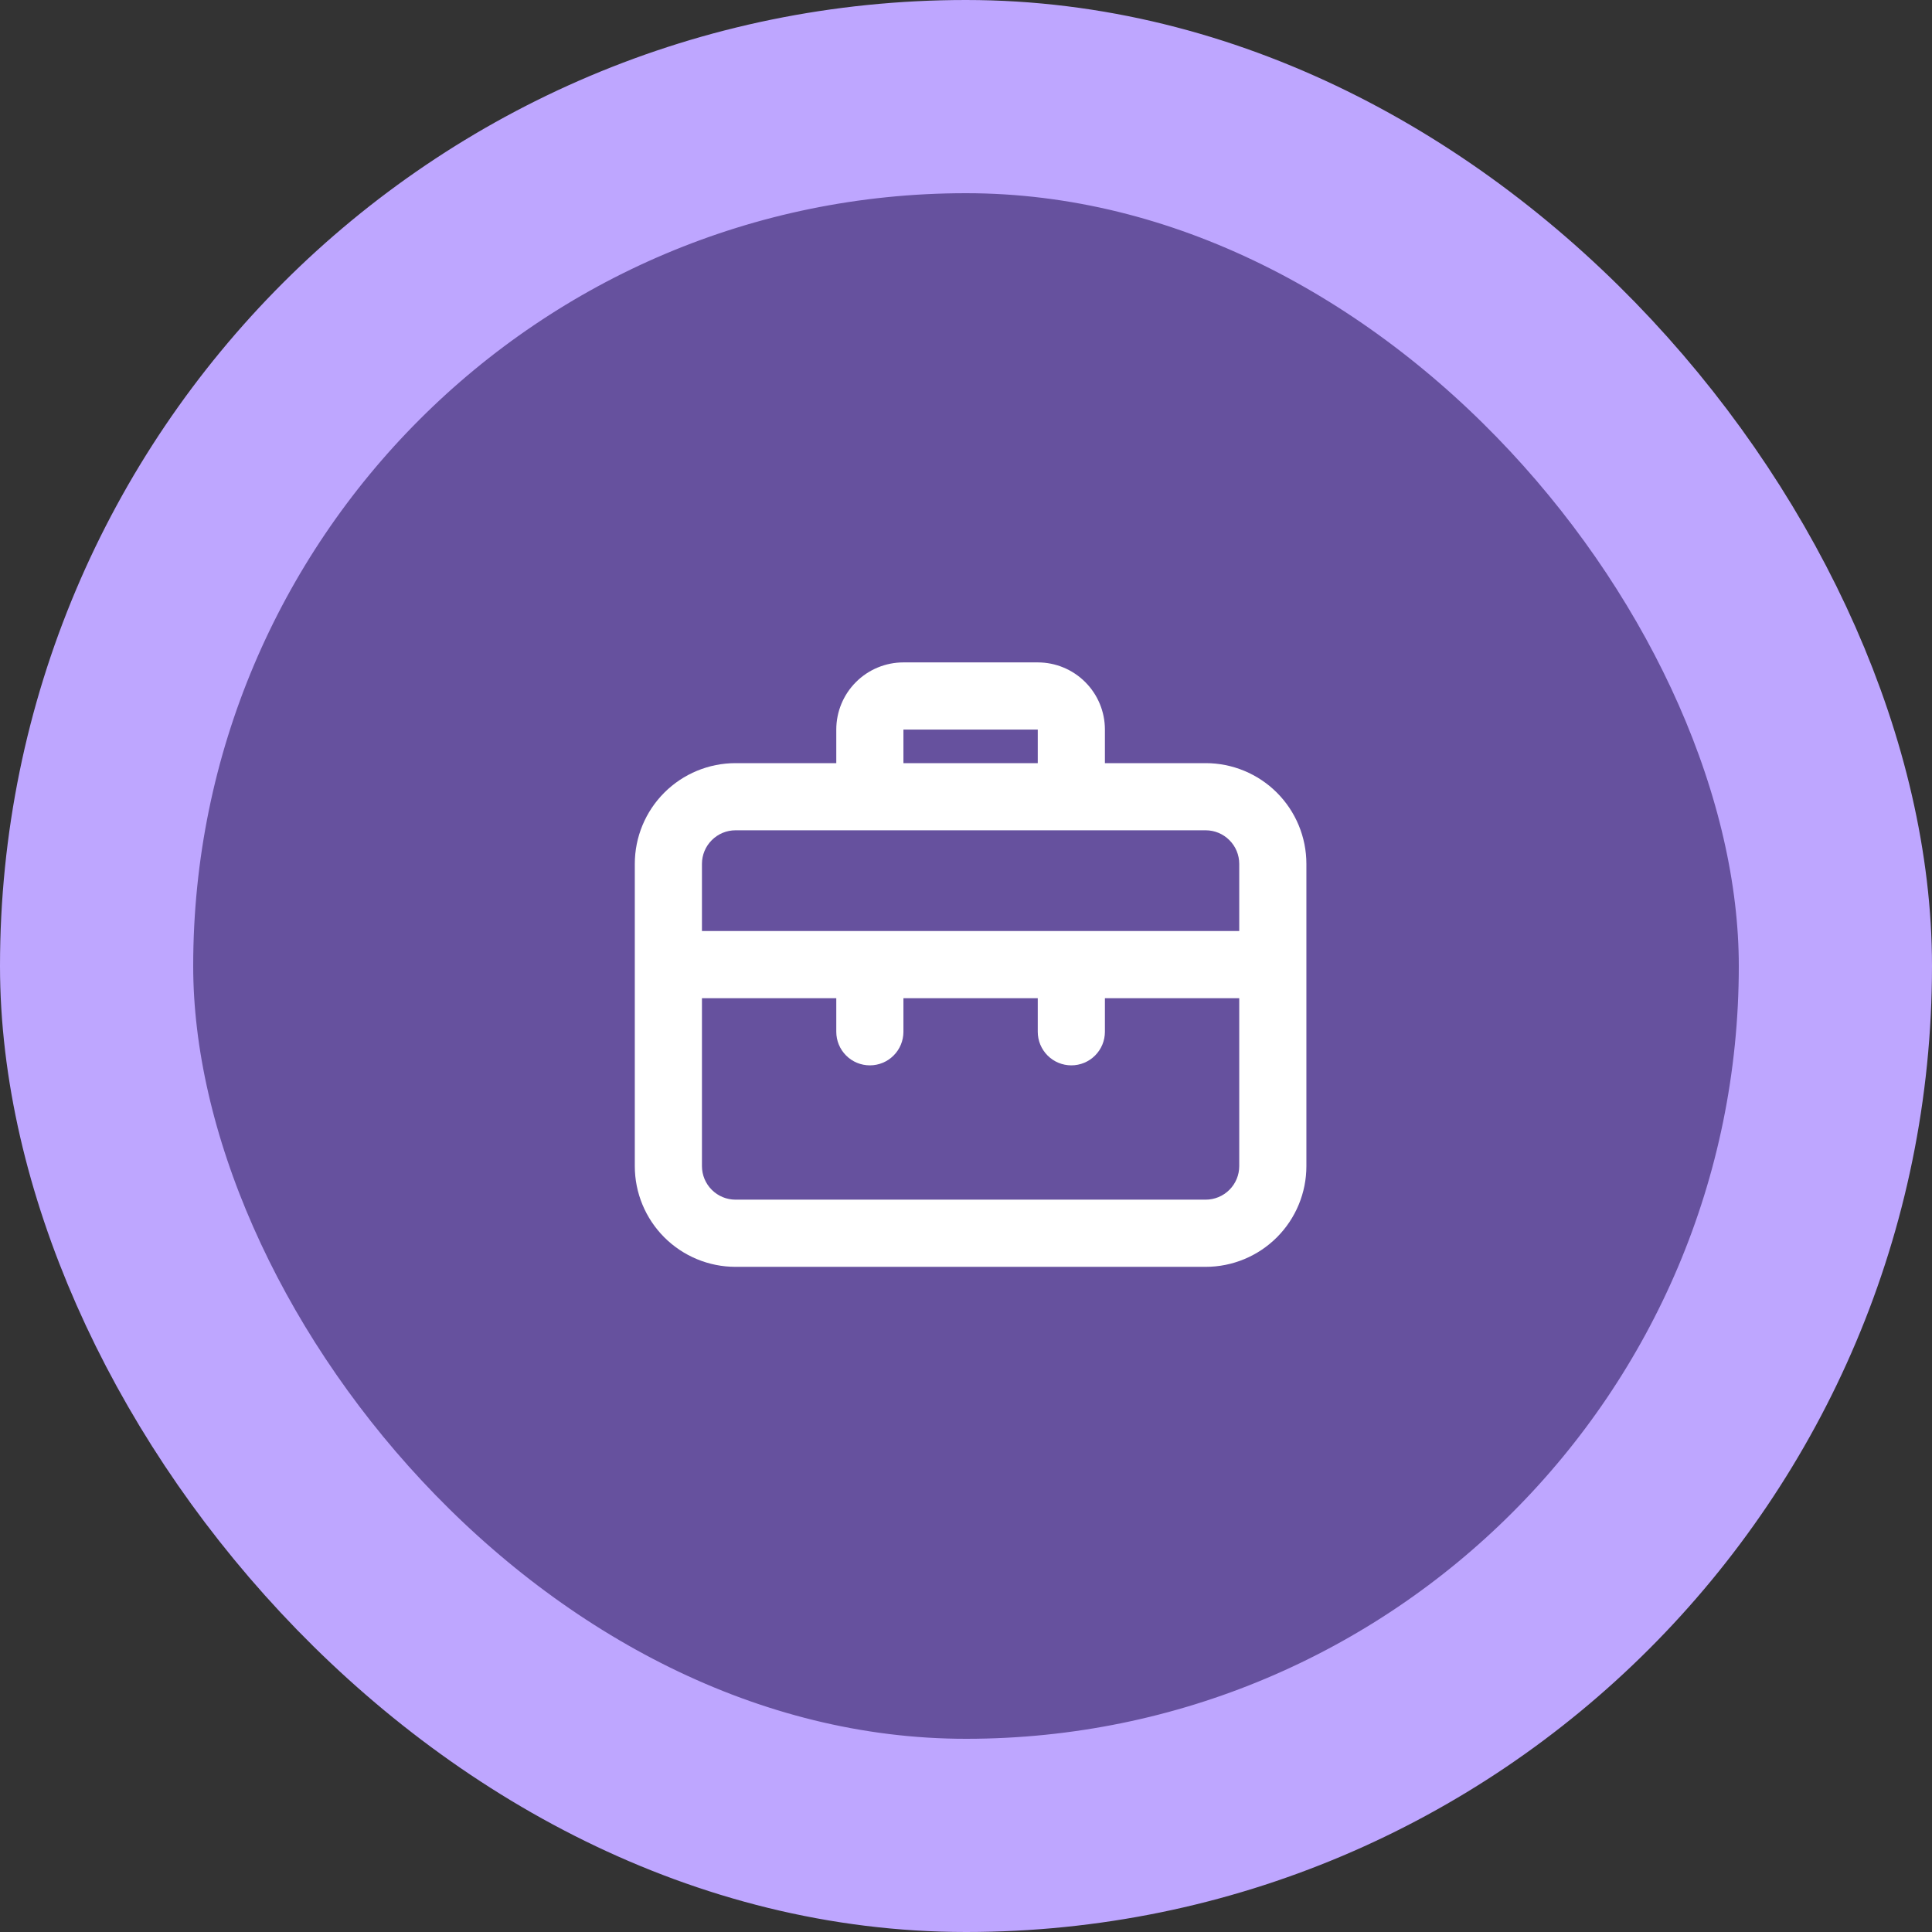 <?xml version="1.0" encoding="UTF-8"?> <svg xmlns="http://www.w3.org/2000/svg" width="70" height="70" viewBox="0 0 70 70" fill="none"><rect x="0" y="0" width="70" height="70" fill="#333333" stroke="none"/> <rect x="3.5" y="3.5" width="63" height="63" rx="31.5" fill="#66519E"></rect> <rect x="3.5" y="3.5" width="63" height="63" rx="31.5" stroke="#BEA6FF" stroke-width="7"></rect> <path d="M43.683 27.65H40.033V26.433C40.033 25.788 39.777 25.169 39.32 24.713C38.864 24.256 38.245 24 37.6 24H32.733C32.088 24 31.469 24.256 31.013 24.713C30.556 25.169 30.3 25.788 30.3 26.433V27.65H26.65C25.682 27.65 24.753 28.035 24.069 28.719C23.384 29.404 23 30.332 23 31.3V42.25C23 43.218 23.384 44.146 24.069 44.831C24.753 45.515 25.682 45.9 26.65 45.9H43.683C44.651 45.9 45.58 45.515 46.264 44.831C46.949 44.146 47.333 43.218 47.333 42.25V31.3C47.333 30.332 46.949 29.404 46.264 28.719C45.58 28.035 44.651 27.65 43.683 27.65ZM32.733 26.433H37.6V27.65H32.733V26.433ZM44.9 42.25C44.9 42.572 44.772 42.882 44.543 43.11C44.315 43.338 44.006 43.466 43.683 43.466H26.65C26.327 43.466 26.018 43.338 25.79 43.11C25.561 42.882 25.433 42.572 25.433 42.25V36.166H30.3V37.383C30.3 37.706 30.428 38.015 30.656 38.243C30.884 38.472 31.194 38.6 31.517 38.6C31.839 38.6 32.149 38.472 32.377 38.243C32.605 38.015 32.733 37.706 32.733 37.383V36.166H37.6V37.383C37.6 37.706 37.728 38.015 37.956 38.243C38.184 38.472 38.494 38.6 38.816 38.6C39.139 38.6 39.449 38.472 39.677 38.243C39.905 38.015 40.033 37.706 40.033 37.383V36.166H44.9V42.25ZM44.9 33.733H25.433V31.3C25.433 30.977 25.561 30.668 25.79 30.44C26.018 30.211 26.327 30.083 26.65 30.083H43.683C44.006 30.083 44.315 30.211 44.543 30.44C44.772 30.668 44.9 30.977 44.9 31.3V33.733Z" fill="white"></path> </svg> 